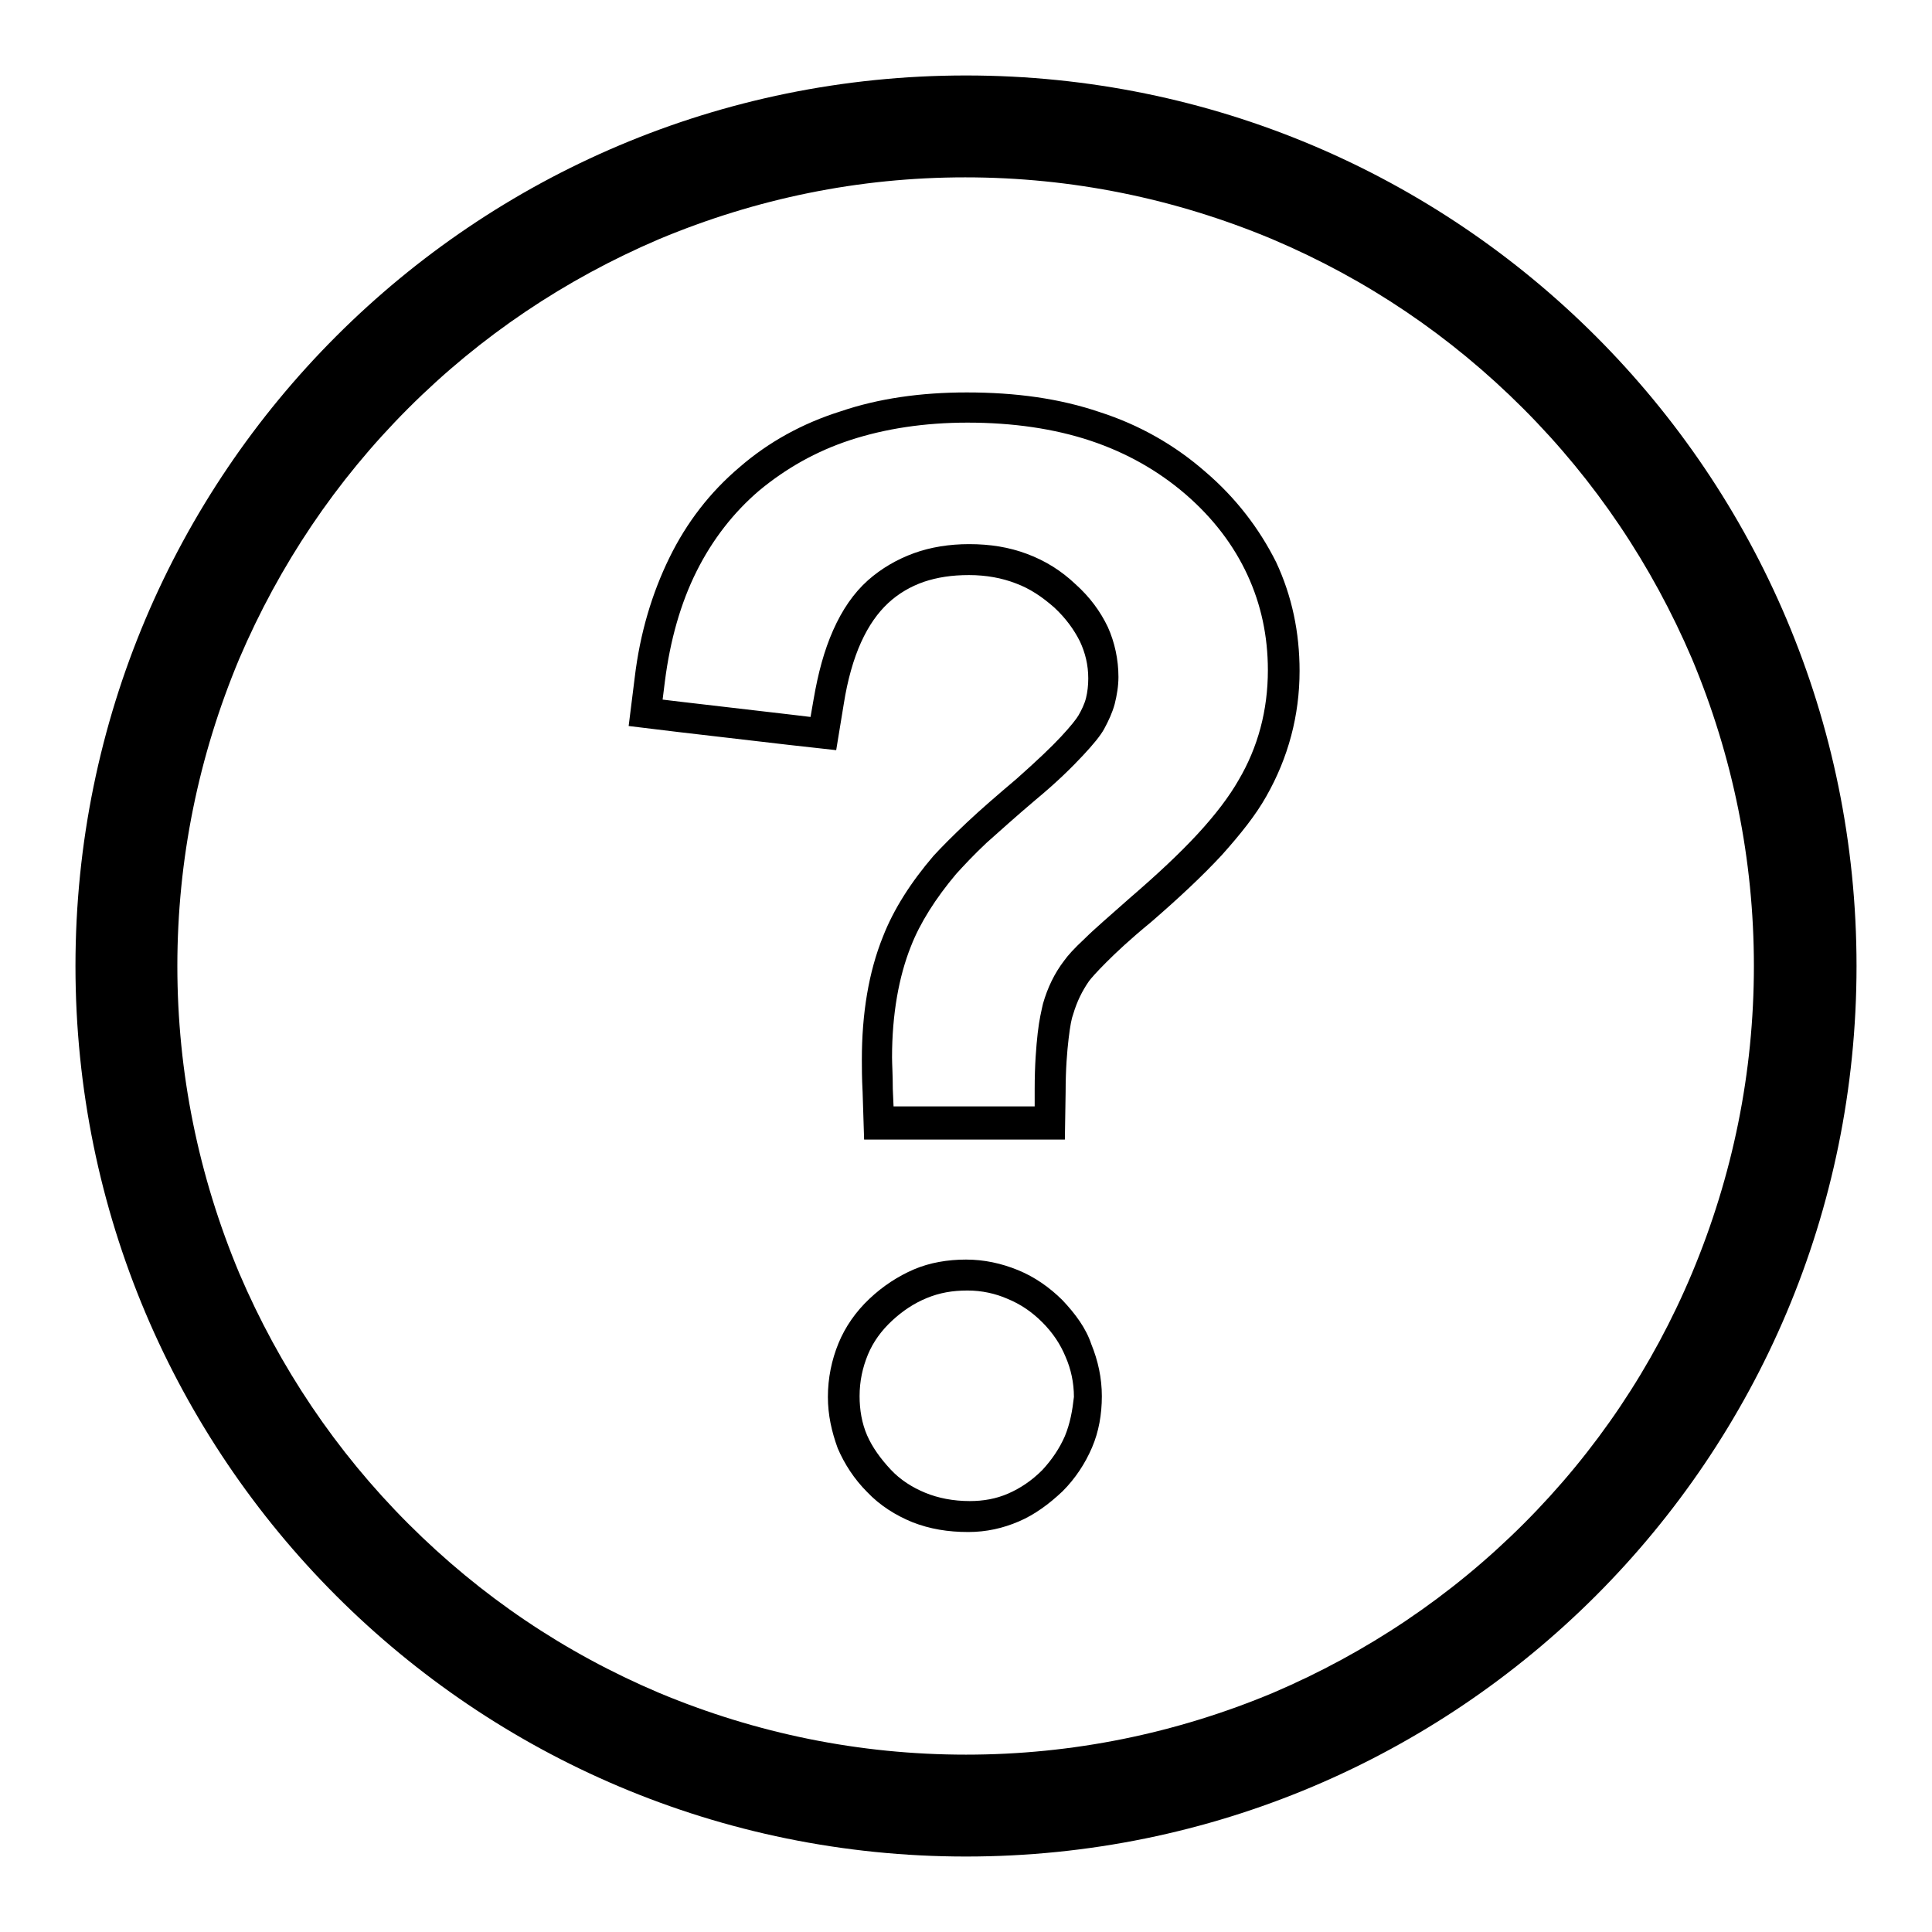 <?xml version="1.0" encoding="utf-8"?>
<!-- Svg Vector Icons : http://www.onlinewebfonts.com/icon -->
<!DOCTYPE svg PUBLIC "-//W3C//DTD SVG 1.1//EN" "http://www.w3.org/Graphics/SVG/1.1/DTD/svg11.dtd">
<svg version="1.1" xmlns="http://www.w3.org/2000/svg" xmlns:xlink="http://www.w3.org/1999/xlink" x="0px" y="0px" viewBox="0 0 256 256" enable-background="new 0 0 256 256" xml:space="preserve">
<g><g><path fill="#000000" d="M85,122.5"/><path fill="#000000" d="M85,122.5"/><path fill="#000000" d="M128,10C62.8,10,10,62.8,10,128c0,65.2,52.8,118,118,118c65.2,0,118-52.8,118-118C246,62.8,193.2,10,128,10z M201.9,201.9c-9.6,9.6-20.8,17.1-33.2,22.4c-12.9,5.4-26.6,8.2-40.7,8.2c-14.1,0-27.8-2.8-40.7-8.2c-12.5-5.3-23.6-12.8-33.2-22.4c-9.6-9.6-17.1-20.8-22.4-33.2c-5.4-12.9-8.2-26.6-8.2-40.7c0-14.1,2.8-27.8,8.2-40.7C37,74.9,44.5,63.7,54.1,54.1c9.6-9.6,20.8-17.1,33.2-22.4c12.9-5.4,26.5-8.2,40.6-8.2c14.1,0,27.8,2.8,40.7,8.2c12.5,5.3,23.6,12.8,33.2,22.4c9.6,9.6,17.1,20.8,22.4,33.2c5.4,12.9,8.2,26.6,8.2,40.7c0,14.1-2.8,27.8-8.2,40.7C219,181.1,211.5,192.3,201.9,201.9z"/><path fill="#000000" d="M159.7,62.5c-4-3.5-8.7-6.2-14-7.9c-5.3-1.8-11.1-2.6-17.6-2.6c-6.1,0-11.7,0.8-16.7,2.5c-5.1,1.6-9.6,4.1-13.4,7.4l0,0c-3.9,3.3-7,7.3-9.3,12s-3.9,10-4.6,15.9l0,0l-0.8,6.4l6.6,0.8l14.6,1.7l6.3,0.7l1-6.1c0.5-3.2,1.3-6,2.3-8.2c1-2.2,2.2-3.9,3.6-5.2l0,0c1.4-1.3,3-2.2,4.7-2.8c1.8-0.6,3.7-0.9,6-0.9c2.3,0,4.4,0.4,6.2,1.1c1.9,0.7,3.5,1.8,5.1,3.2c1.5,1.4,2.6,2.9,3.4,4.5c0.7,1.5,1.1,3.1,1.1,4.9c0,0.9-0.1,1.8-0.3,2.6c-0.2,0.8-0.6,1.6-1,2.3c-0.3,0.5-1,1.4-2.3,2.8c-1.3,1.4-3.2,3.2-5.9,5.6l0,0c-2.6,2.2-4.8,4.1-6.6,5.8c-1.8,1.7-3.3,3.2-4.4,4.4l0,0l0,0c-3,3.5-5.3,7.1-6.7,10.7c-1.9,4.7-2.8,10.2-2.8,16.3c0,1,0,2.4,0.1,4.3l0,0l0.2,6.3h6.4h13.7h6.5l0.1-6.3l0,0c0-3.1,0.2-5.4,0.4-7.1c0.2-1.7,0.4-2.7,0.6-3.2l0,0c0.5-1.7,1.2-3.1,2.1-4.4l0,0c0.3-0.4,1-1.2,2.3-2.5c1.3-1.3,3.1-3,5.9-5.3l0,0c3.7-3.2,6.8-6.1,9.4-8.9c2.5-2.8,4.5-5.3,5.9-7.8l0,0c2.9-5.1,4.4-10.7,4.4-16.6c0-5.1-1-9.9-3.1-14.4C166.9,70.1,163.8,66,159.7,62.5z M164.1,103.4L164.1,103.4c-1.2,2.1-3,4.5-5.4,7.1c-2.4,2.6-5.4,5.4-9,8.5l0,0l0,0c-2.7,2.4-4.7,4.1-6,5.4c-1.4,1.3-2.2,2.2-2.7,2.9l0,0c-1.3,1.7-2.2,3.6-2.8,5.7l0,0c-0.2,0.9-0.5,2.1-0.7,3.9c-0.2,1.8-0.4,4.2-0.4,7.4l0,0l0,2.3h-2.5h-13.7h-2.5l-0.1-2.3l0,0c0-1.9-0.1-3.3-0.1-4.2c0-5.7,0.9-10.7,2.5-14.7l0,0l0,0c1.2-3.1,3.3-6.4,6-9.6c1-1.1,2.3-2.5,4-4.1c1.8-1.6,3.9-3.5,6.5-5.7l0,0c2.9-2.4,4.9-4.4,6.3-5.9s2.3-2.6,2.8-3.5l0,0c0.6-1.1,1.1-2.2,1.4-3.3c0.3-1.2,0.5-2.4,0.5-3.6c0-2.3-0.5-4.6-1.4-6.6c-1-2.1-2.4-4-4.3-5.7l0,0c-1.9-1.8-4-3.1-6.4-4c-2.4-0.9-4.9-1.3-7.7-1.3c-2.6,0-5.1,0.4-7.3,1.2c-2.2,0.8-4.3,2-6.1,3.6l0,0c-1.9,1.7-3.4,3.9-4.6,6.6s-2,5.7-2.6,9.2l-0.4,2.3l-2.5-0.3l-14.6-1.7l-2.5-0.3l0.3-2.4l0,0c0.7-5.5,2.1-10.4,4.2-14.6c2.1-4.2,4.9-7.8,8.3-10.7l0,0c3.5-2.9,7.5-5.2,12.1-6.7c4.6-1.5,9.8-2.3,15.5-2.3c6,0,11.5,0.8,16.3,2.4c4.8,1.6,9,4,12.6,7.1c3.7,3.2,6.4,6.8,8.2,10.7c1.8,3.9,2.7,8.1,2.7,12.6C168,94.1,166.7,99,164.1,103.4z"/><path fill="#000000" d="M116.9,124.1L116.9,124.1C116.9,124.1,116.9,124.1,116.9,124.1L116.9,124.1z"/><path fill="#000000" d="M115.2,172.1L115.2,172.1L115.2,172.1L115.2,172.1z"/><path fill="#000000" d="M140.8,172.3L140.8,172.3c-1.7-1.7-3.7-3.1-5.9-4c-2.2-0.9-4.5-1.4-6.9-1.4c-2.4,0-4.8,0.4-6.9,1.3c-2.1,0.9-4.1,2.2-5.9,3.9c-1.8,1.7-3.2,3.7-4.1,5.9s-1.4,4.6-1.4,7.1c0,2.4,0.5,4.6,1.3,6.8c0.9,2.1,2.2,4.1,3.9,5.8l0,0c1.7,1.8,3.8,3.1,6,4c2.3,0.9,4.7,1.3,7.4,1.3c2.4,0,4.6-0.5,6.7-1.4c2.1-0.9,4-2.3,5.8-4l0,0c1.7-1.7,3-3.7,3.9-5.8c0.9-2.1,1.3-4.4,1.3-6.8c0-2.4-0.5-4.7-1.4-6.9C143.9,176,142.5,174.1,140.8,172.3z M141.1,190.3c-0.7,1.6-1.7,3.1-3,4.5c-1.4,1.4-2.9,2.4-4.5,3.1c-1.6,0.7-3.3,1-5.1,1c-2.2,0-4.2-0.4-5.9-1.1c-1.7-0.7-3.3-1.7-4.6-3.1l0,0c-1.3-1.4-2.4-2.9-3.1-4.5c-0.7-1.6-1-3.4-1-5.2c0-2,0.4-3.8,1.1-5.5c0.7-1.7,1.8-3.2,3.2-4.5l0,0c1.4-1.3,2.9-2.3,4.6-3c1.7-0.7,3.4-1,5.4-1c1.9,0,3.7,0.4,5.3,1.1c1.7,0.7,3.2,1.7,4.6,3.1l0,0c1.4,1.4,2.4,2.9,3.1,4.6c0.7,1.6,1.1,3.4,1.1,5.3C142.1,186.9,141.8,188.6,141.1,190.3z"/></g></g>
</svg>